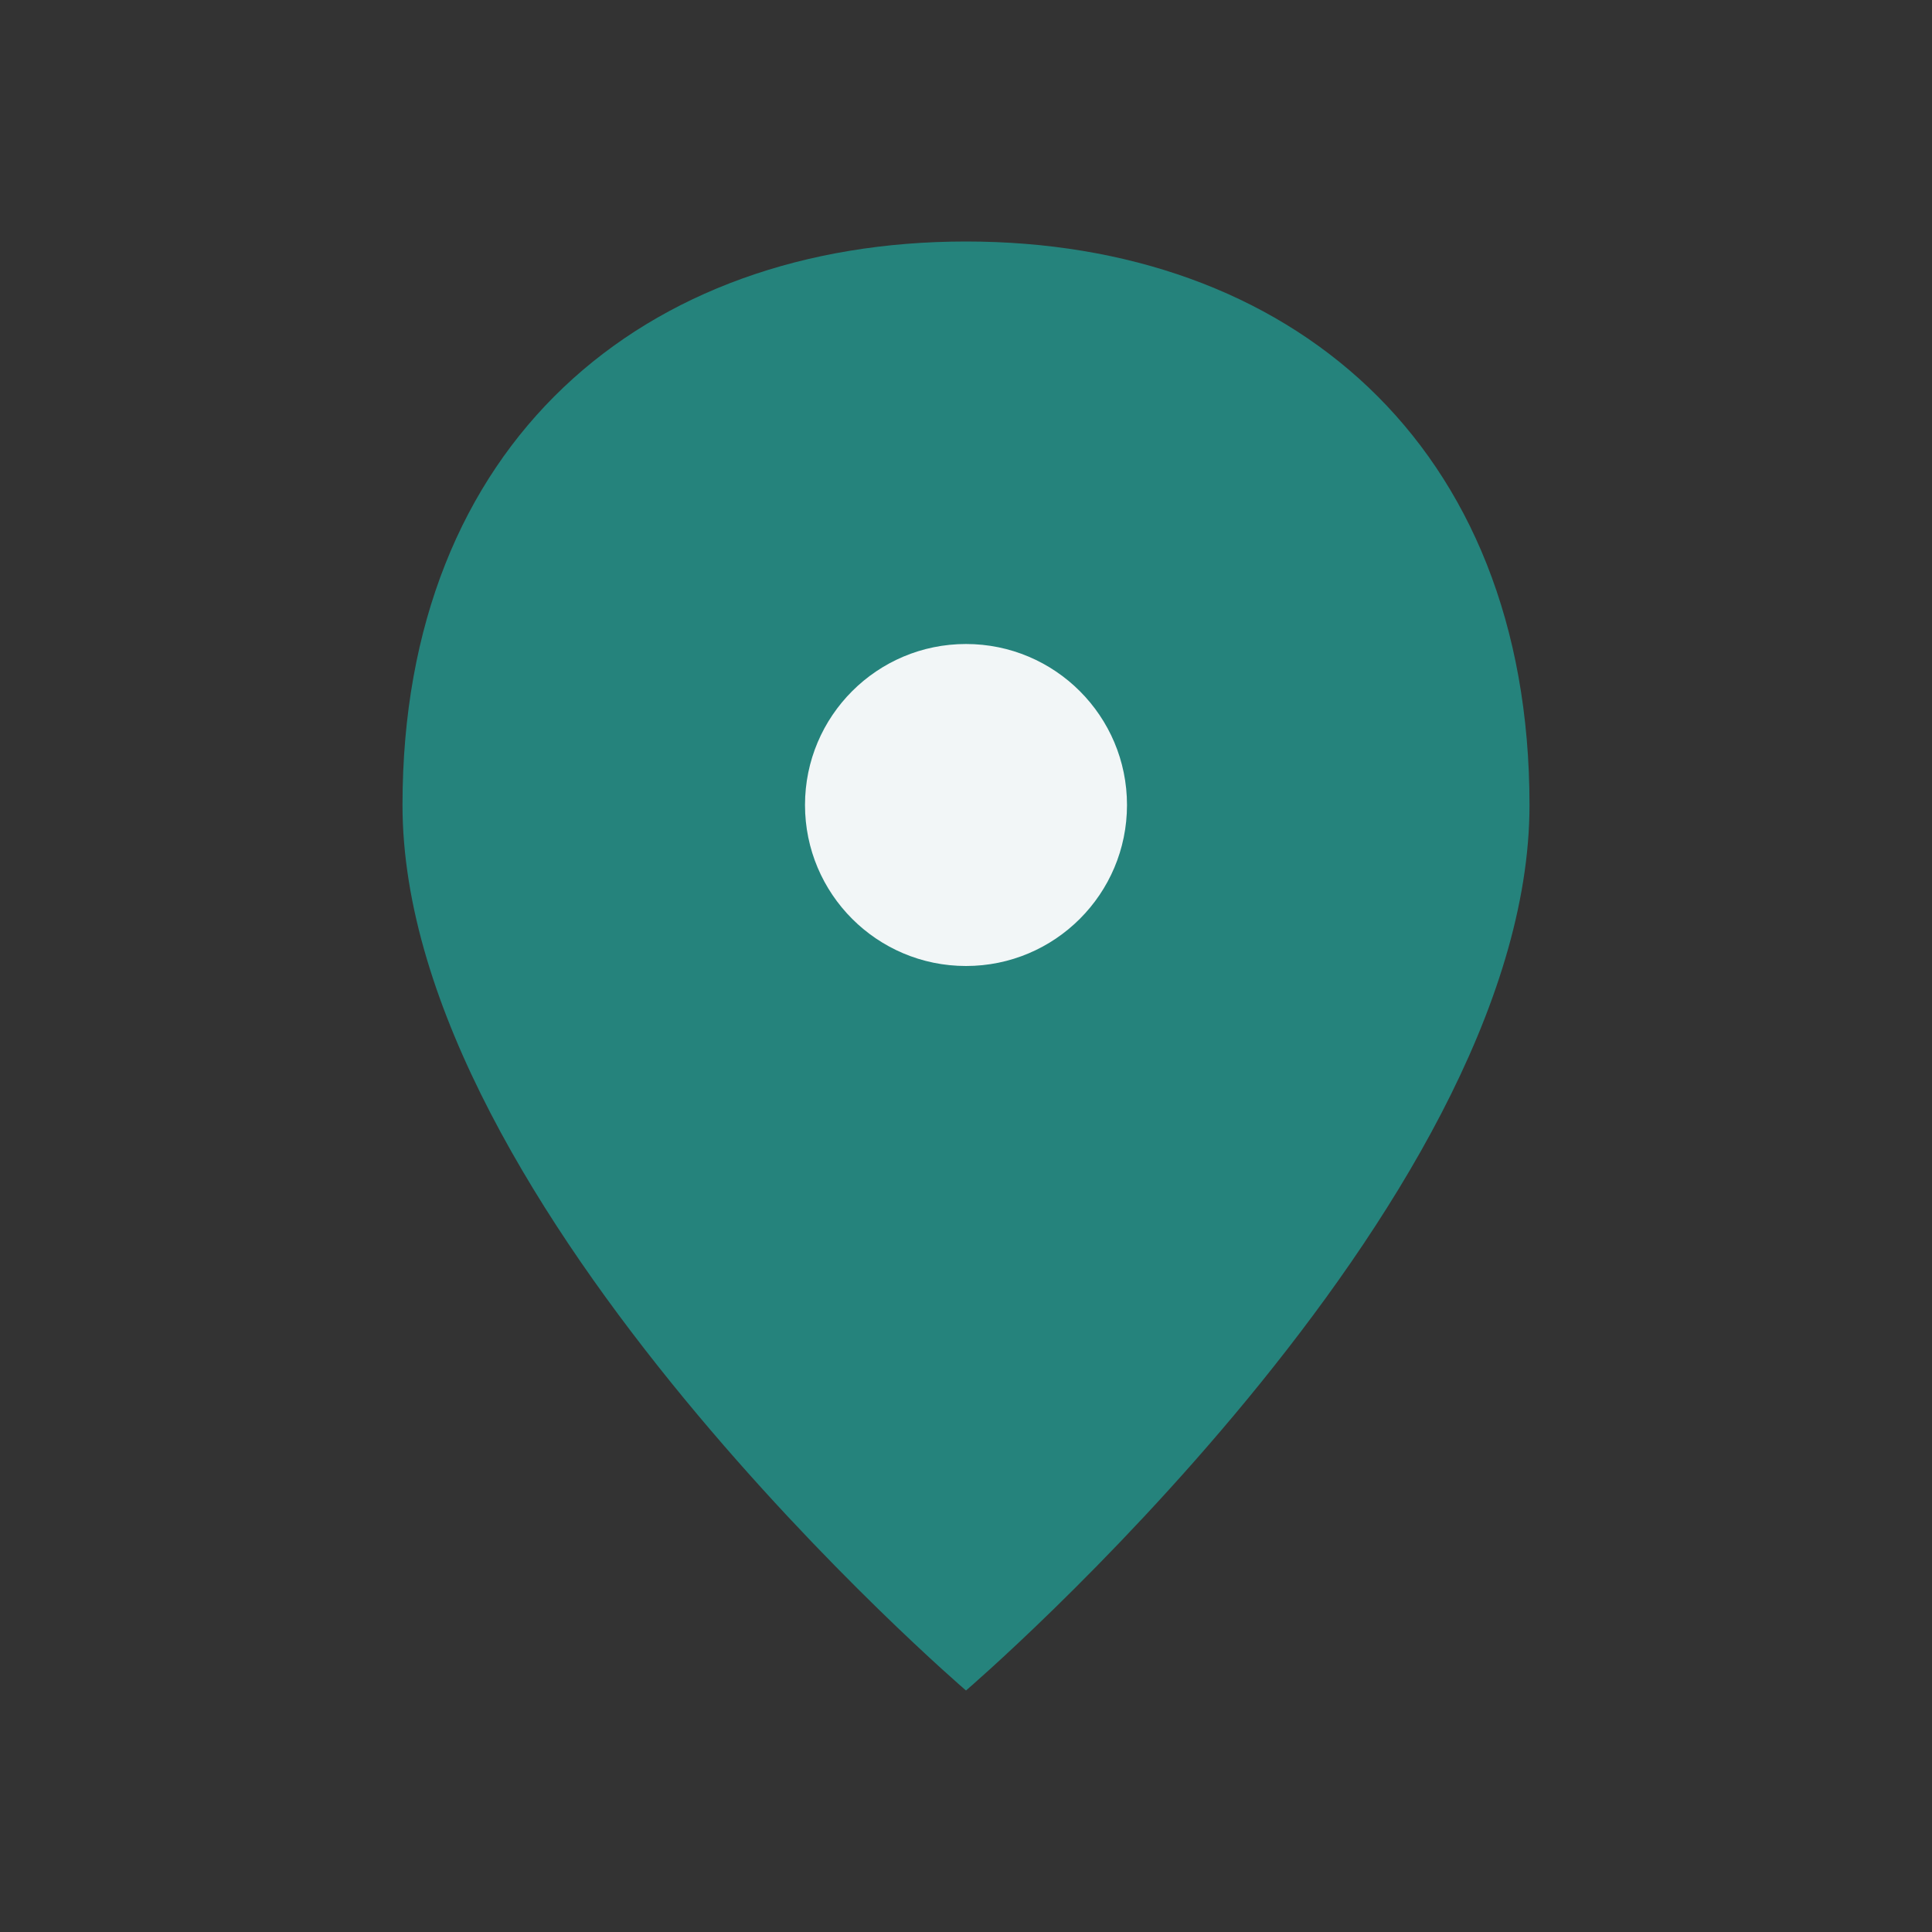 <?xml version="1.0" encoding="UTF-8"?>
<svg xmlns="http://www.w3.org/2000/svg" width="24" height="24" viewBox="0 0 24 24"><rect x="0" y="0" width="24" height="24" fill="#333333" stroke="none"/><path d="M12 3c-4 0-7 2.5-7 7 0 5 7 11 7 11s7-6 7-11c0-4.5-3-7-7-7z" fill="#25837C"/><circle cx="12" cy="10" r="2" fill="#F2F6F7"/></svg>
